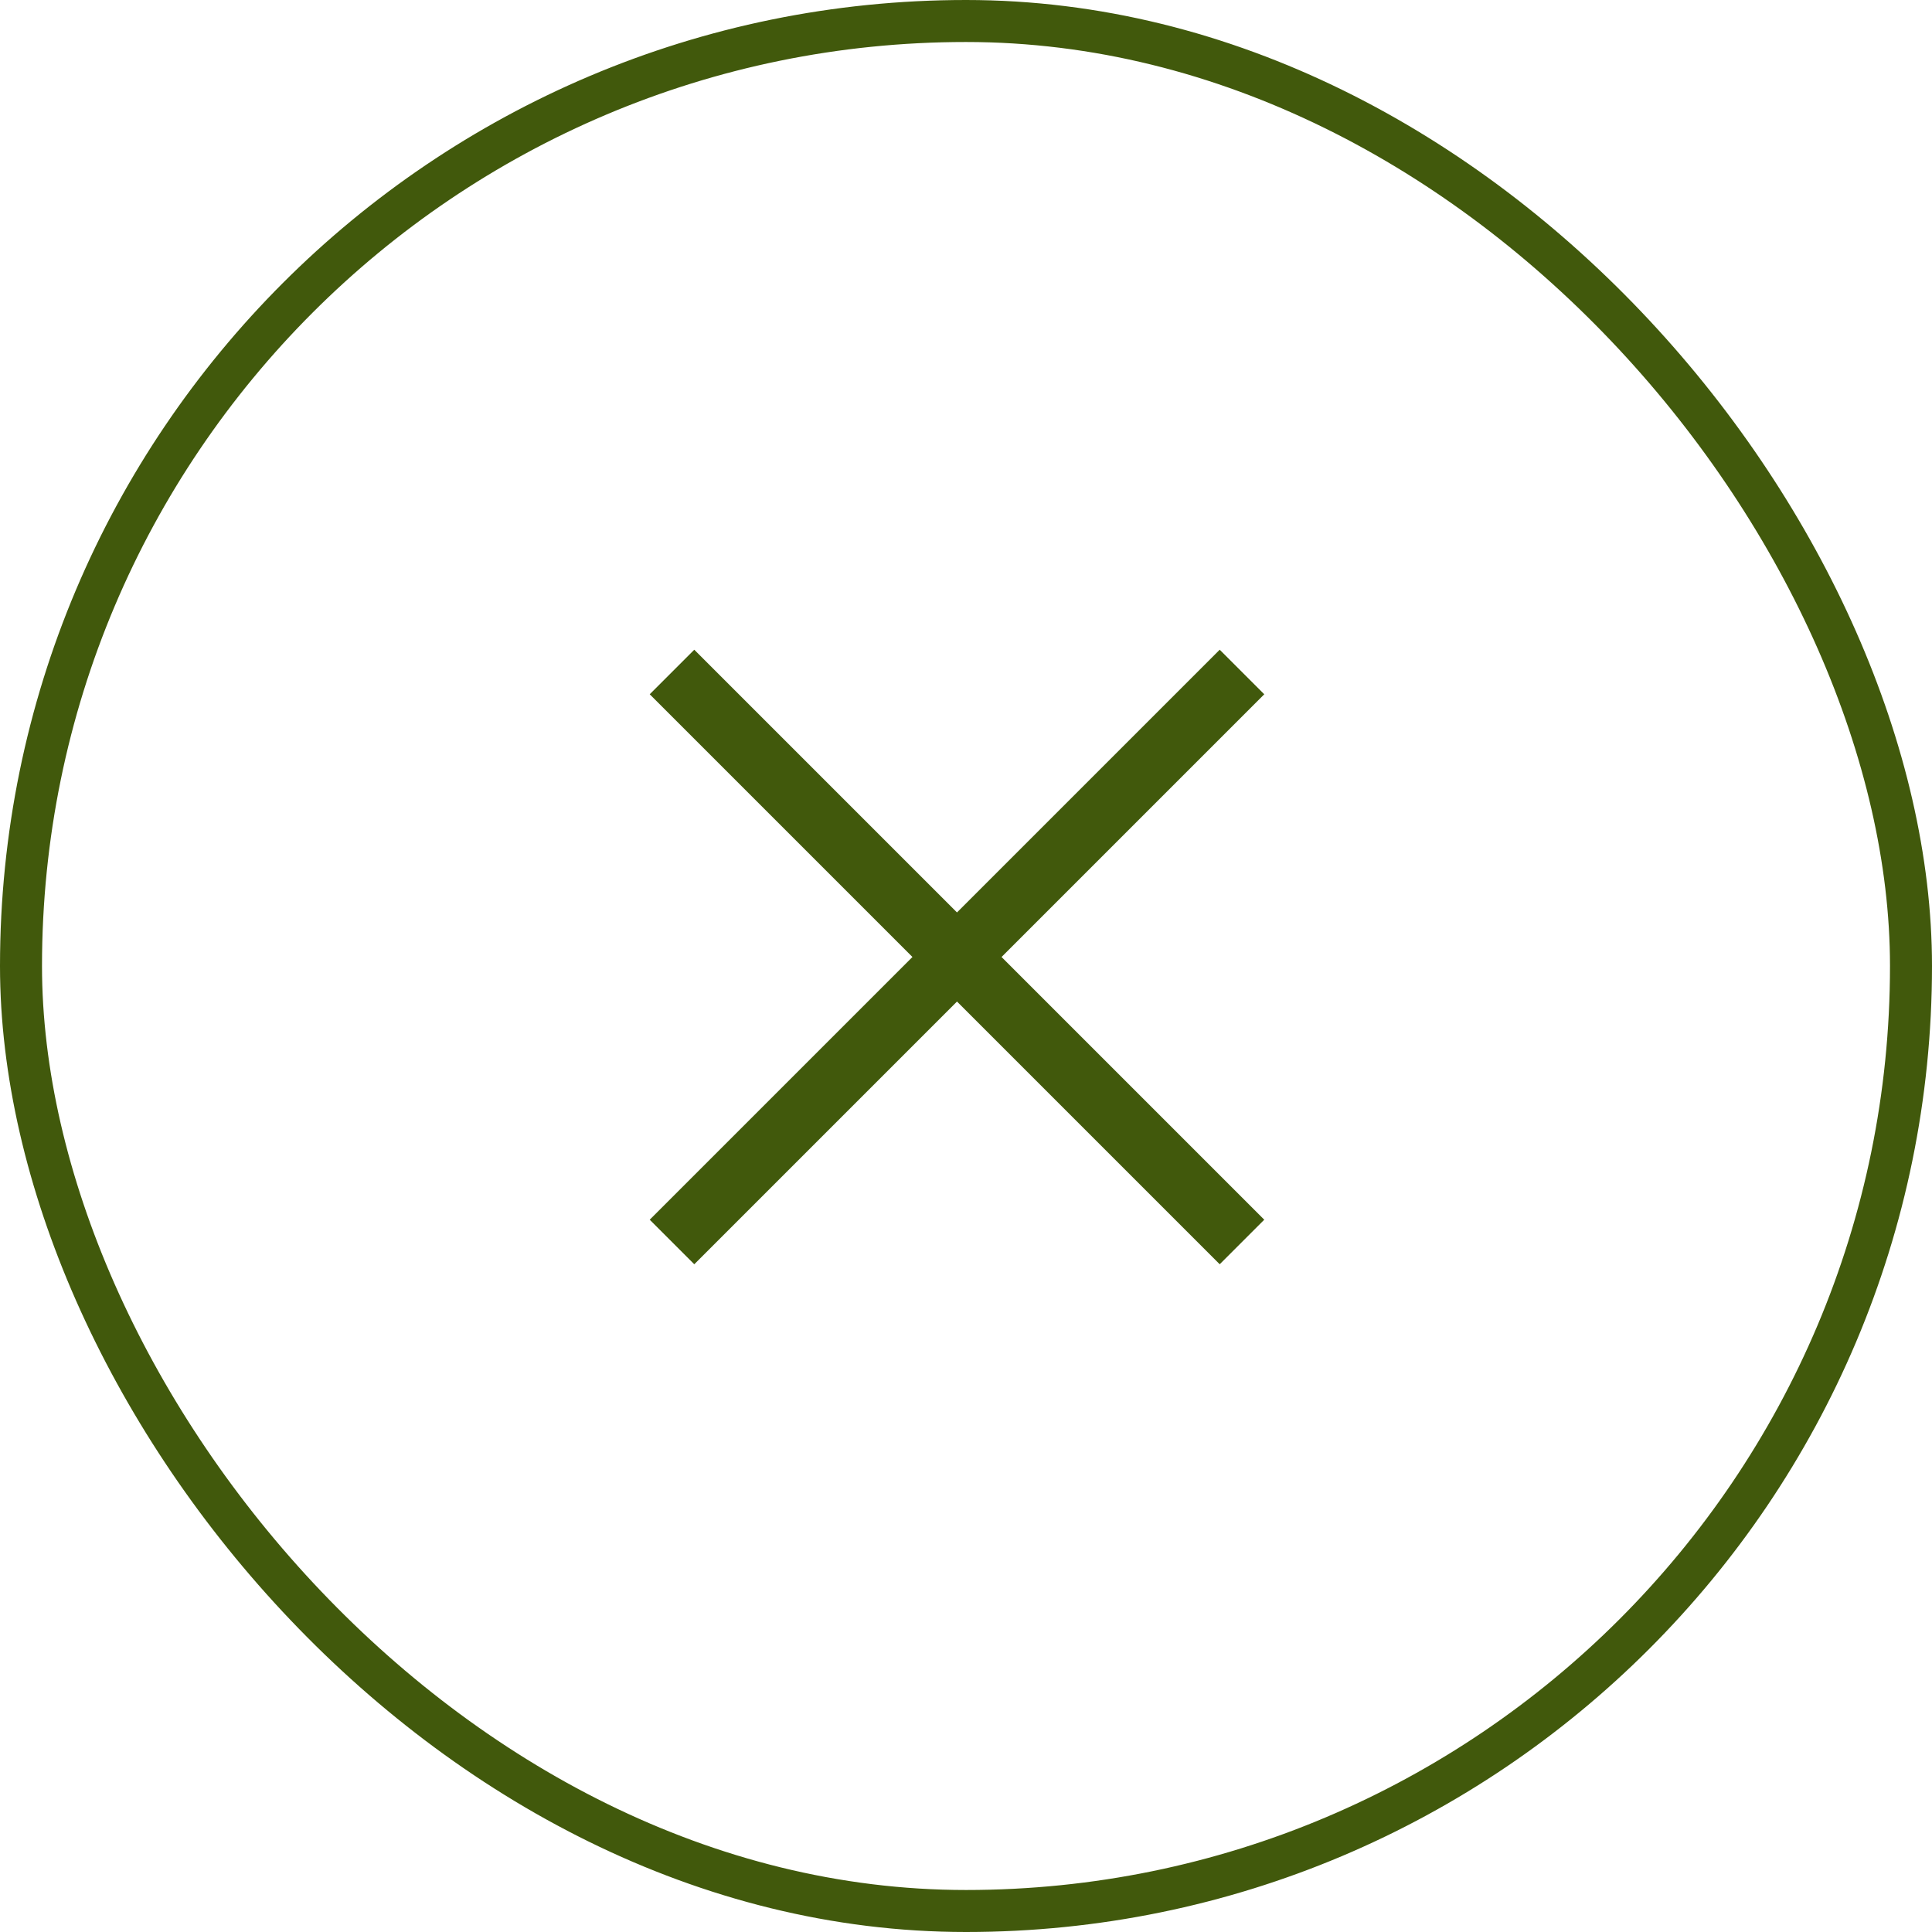 <svg width="46" height="46" viewBox="0 0 46 46" fill="none" xmlns="http://www.w3.org/2000/svg">
<rect x="0.5" y="0.5" width="45" height="45" rx="22.5" stroke="#41590C"/>
<path d="M16 29.571L29.571 16" stroke="#41590C" stroke-width="1.5"/>
<path d="M16 16L29.571 29.571" stroke="#41590C" stroke-width="1.5"/>
</svg>
